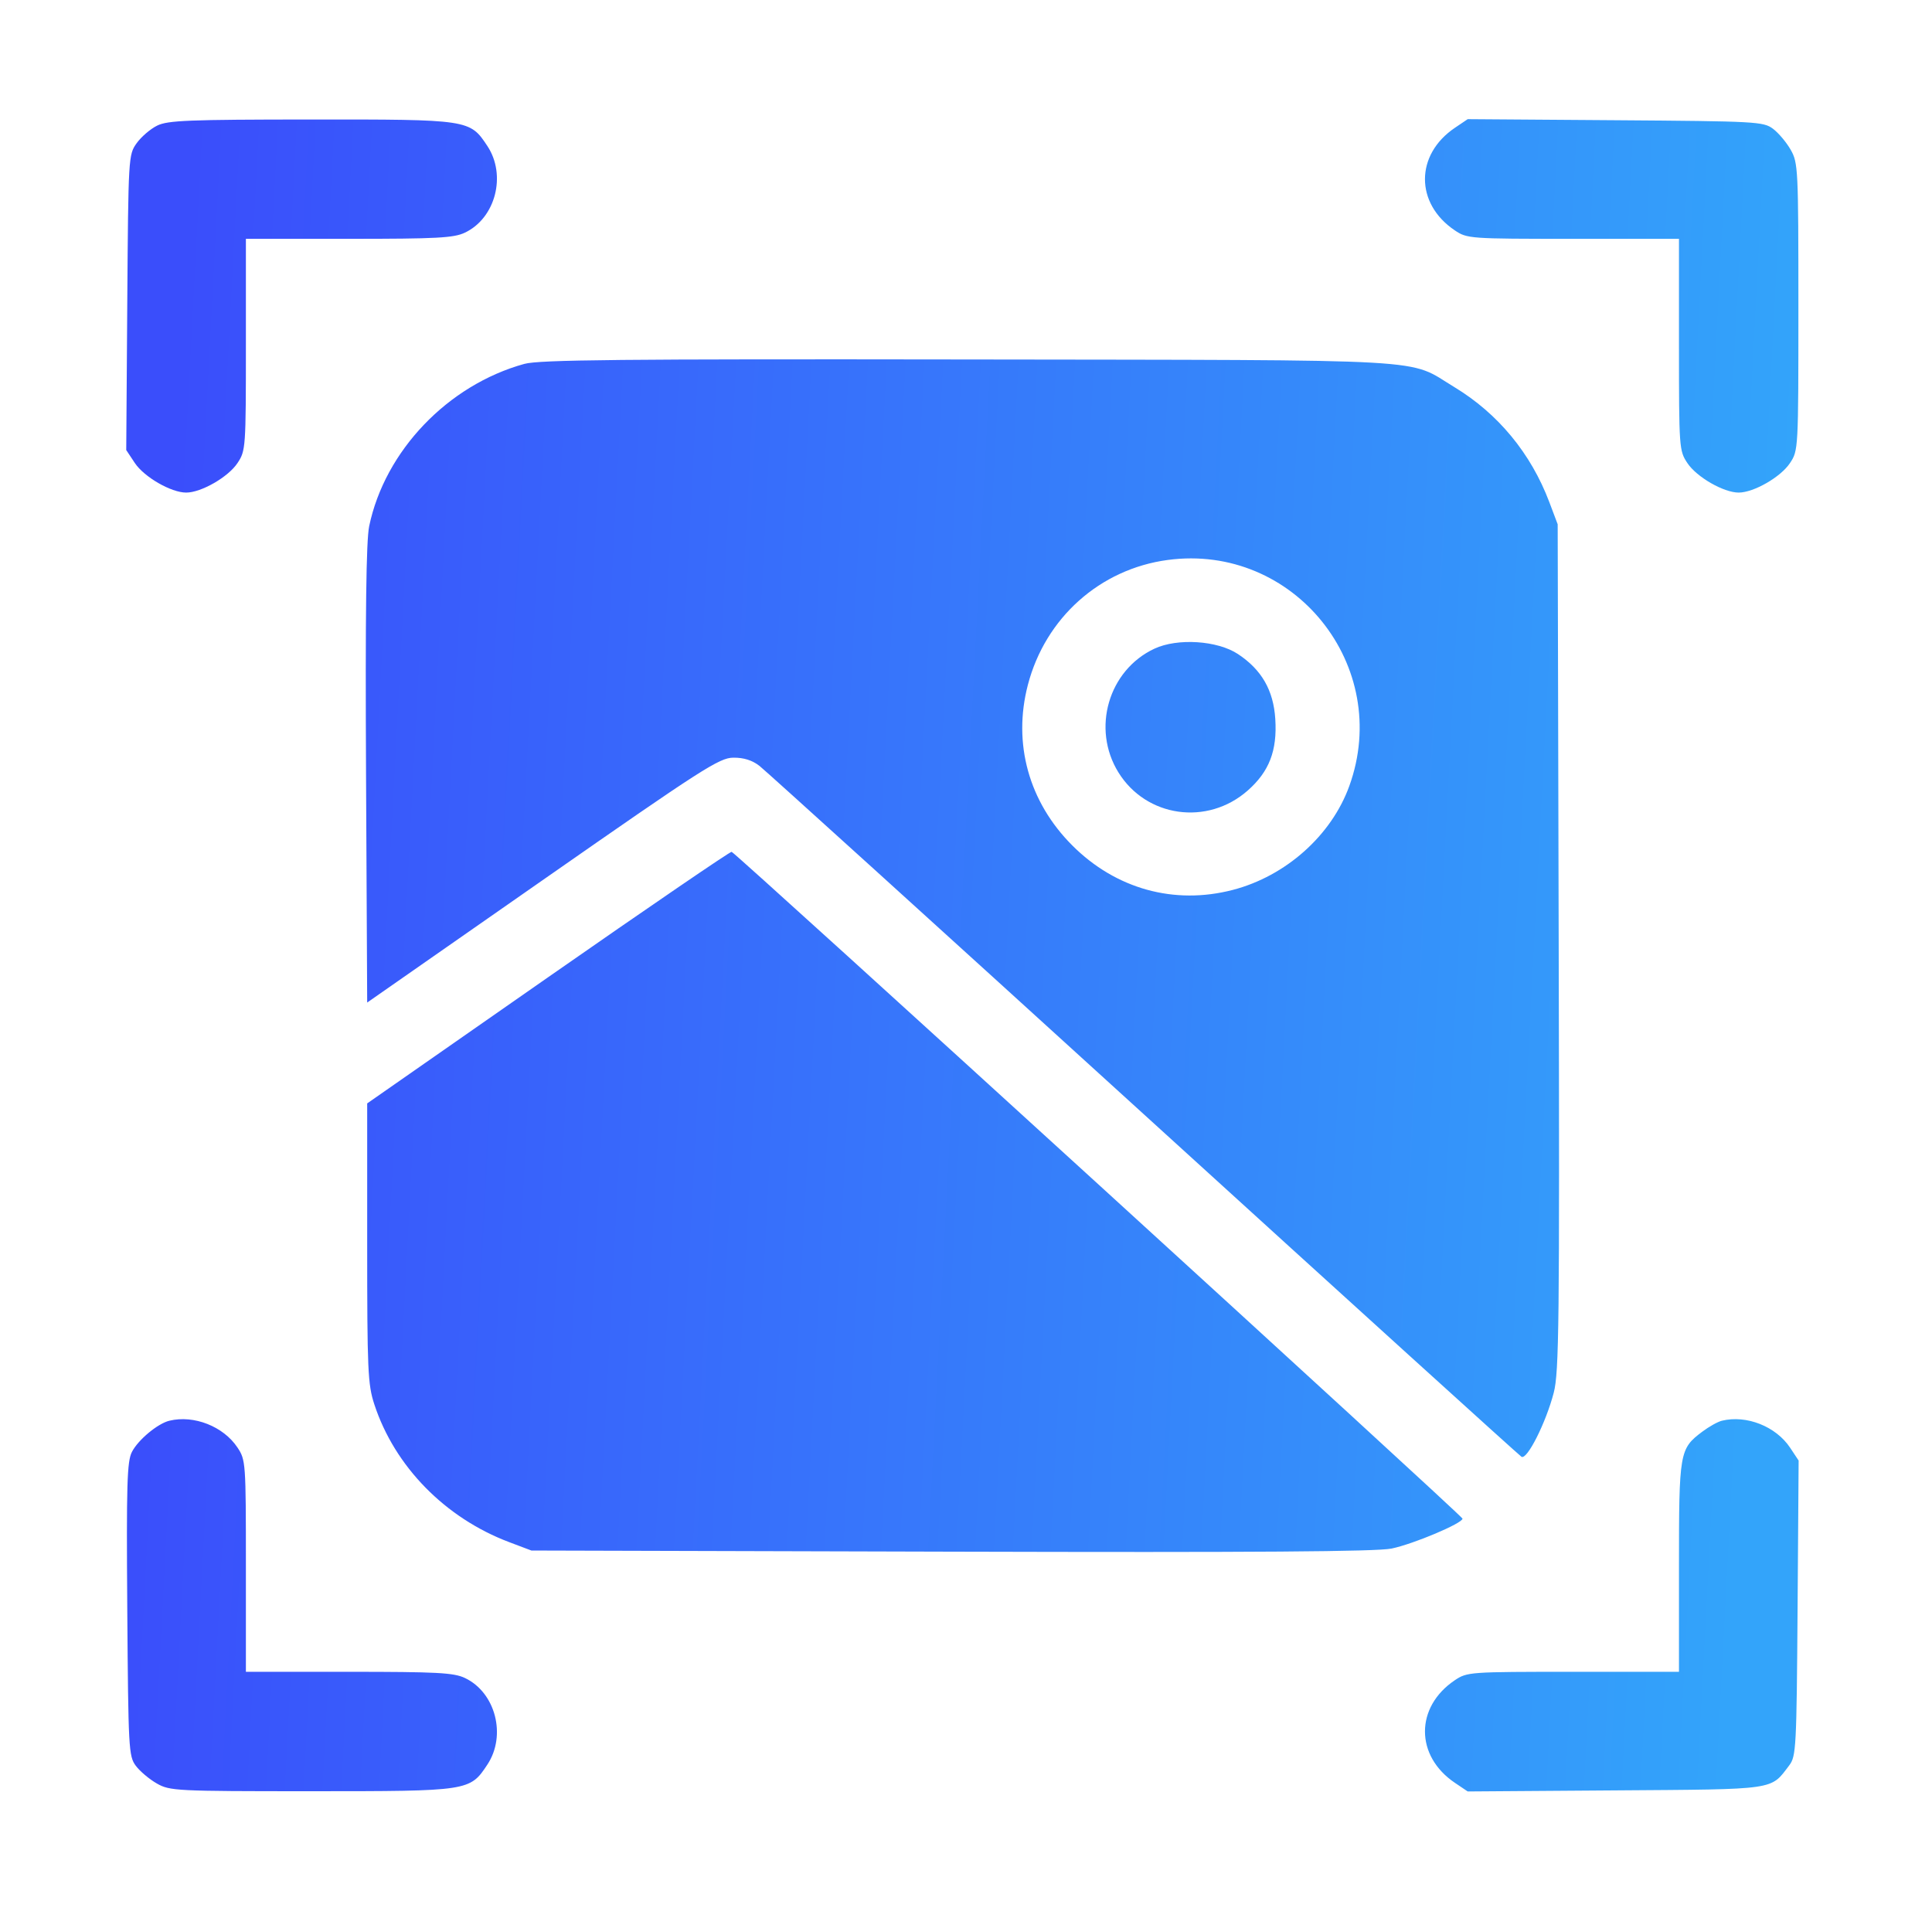 <svg xmlns="http://www.w3.org/2000/svg" width="91" height="90" viewBox="0 0 91 90" fill="none"><path fill-rule="evenodd" clip-rule="evenodd" d="M7.402 5.917C7.084 6.073 6.649 6.447 6.435 6.748C6.05 7.287 6.044 7.387 5.995 14.248L5.946 21.2L6.348 21.806C6.79 22.471 8.059 23.203 8.769 23.203C9.477 23.203 10.748 22.473 11.185 21.814C11.574 21.23 11.582 21.113 11.582 16.233V11.25H16.433C20.585 11.25 21.373 11.208 21.898 10.959C23.341 10.274 23.865 8.252 22.956 6.878C22.129 5.628 22.102 5.624 14.632 5.629C8.863 5.632 7.902 5.671 7.402 5.917ZM68.53 6.019C66.651 7.285 66.647 9.587 68.521 10.85C69.104 11.242 69.206 11.25 74.098 11.25H79.082V16.233C79.082 21.113 79.09 21.23 79.479 21.814C79.916 22.473 81.187 23.203 81.894 23.203C82.602 23.203 83.873 22.473 84.31 21.814C84.705 21.22 84.707 21.181 84.707 14.456C84.707 7.944 84.694 7.67 84.344 7.055C84.144 6.703 83.768 6.258 83.508 6.064C83.058 5.729 82.721 5.71 76.084 5.663L69.131 5.613L68.53 6.019ZM24.697 17.141C21.093 18.137 18.129 21.237 17.389 24.785C17.247 25.468 17.204 28.904 17.241 36.489L17.295 47.225L25.557 41.461C33.1 36.198 33.881 35.696 34.542 35.69C35.03 35.685 35.429 35.811 35.772 36.077C36.051 36.293 44.196 43.677 53.872 52.484C63.548 61.291 71.555 68.553 71.664 68.621C71.927 68.783 72.819 67.01 73.184 65.601C73.434 64.638 73.459 62.352 73.417 44.609L73.369 24.697L72.976 23.654C72.108 21.355 70.558 19.478 68.498 18.232C66.242 16.867 67.988 16.966 45.596 16.933C29.232 16.909 25.399 16.947 24.697 17.141ZM55 26.377C51.811 26.804 49.236 29.105 48.414 32.262C47.695 35.022 48.457 37.775 50.507 39.825C52.557 41.875 55.31 42.637 58.07 41.918C60.566 41.268 62.713 39.352 63.554 37.026C65.597 31.372 60.945 25.58 55 26.377ZM54.375 30.556C52.209 31.568 51.407 34.324 52.678 36.382C53.989 38.504 56.87 38.91 58.768 37.239C59.783 36.345 60.163 35.36 60.068 33.866C59.982 32.514 59.425 31.547 58.31 30.809C57.343 30.169 55.462 30.048 54.375 30.556ZM25.82 46.03L17.295 51.976V58.551C17.295 64.557 17.324 65.216 17.632 66.154C18.59 69.077 20.967 71.504 23.986 72.643L25.029 73.037L44.805 73.091C59.163 73.13 64.845 73.09 65.547 72.944C66.577 72.73 68.887 71.755 68.887 71.535C68.887 71.406 34.69 40.206 34.461 40.125C34.398 40.103 30.509 42.76 25.82 46.03ZM7.978 66.923C7.426 67.057 6.51 67.819 6.215 68.39C5.984 68.837 5.952 69.889 5.995 75.808C6.043 82.389 6.061 82.726 6.396 83.176C6.59 83.436 7.036 83.811 7.387 84.011C8.002 84.361 8.277 84.375 14.655 84.375C22.098 84.375 22.13 84.37 22.956 83.121C23.865 81.748 23.341 79.725 21.898 79.041C21.373 78.792 20.585 78.75 16.433 78.75H11.582V73.766C11.582 68.886 11.574 68.77 11.185 68.185C10.524 67.19 9.133 66.642 7.978 66.923ZM81.103 66.923C80.91 66.97 80.495 67.202 80.18 67.439C79.105 68.249 79.082 68.384 79.082 73.819V78.75H74.098C69.206 78.75 69.104 78.757 68.521 79.149C66.647 80.413 66.651 82.715 68.53 83.981L69.131 84.386L76.084 84.336C83.744 84.282 83.381 84.334 84.278 83.154C84.6 82.729 84.622 82.323 84.669 75.752L84.718 68.799L84.316 68.193C83.649 67.19 82.262 66.641 81.103 66.923Z" fill="url(#paint0_linear_2594_6140)"></path><defs><linearGradient id="paint0_linear_2594_6140" x1="8.145" y1="23.9" x2="84.216" y2="27.885" gradientUnits="userSpaceOnUse"><stop stop-color="#3A4EFB"></stop><stop offset="1" stop-color="#33A4FA"></stop></linearGradient></defs></svg>
